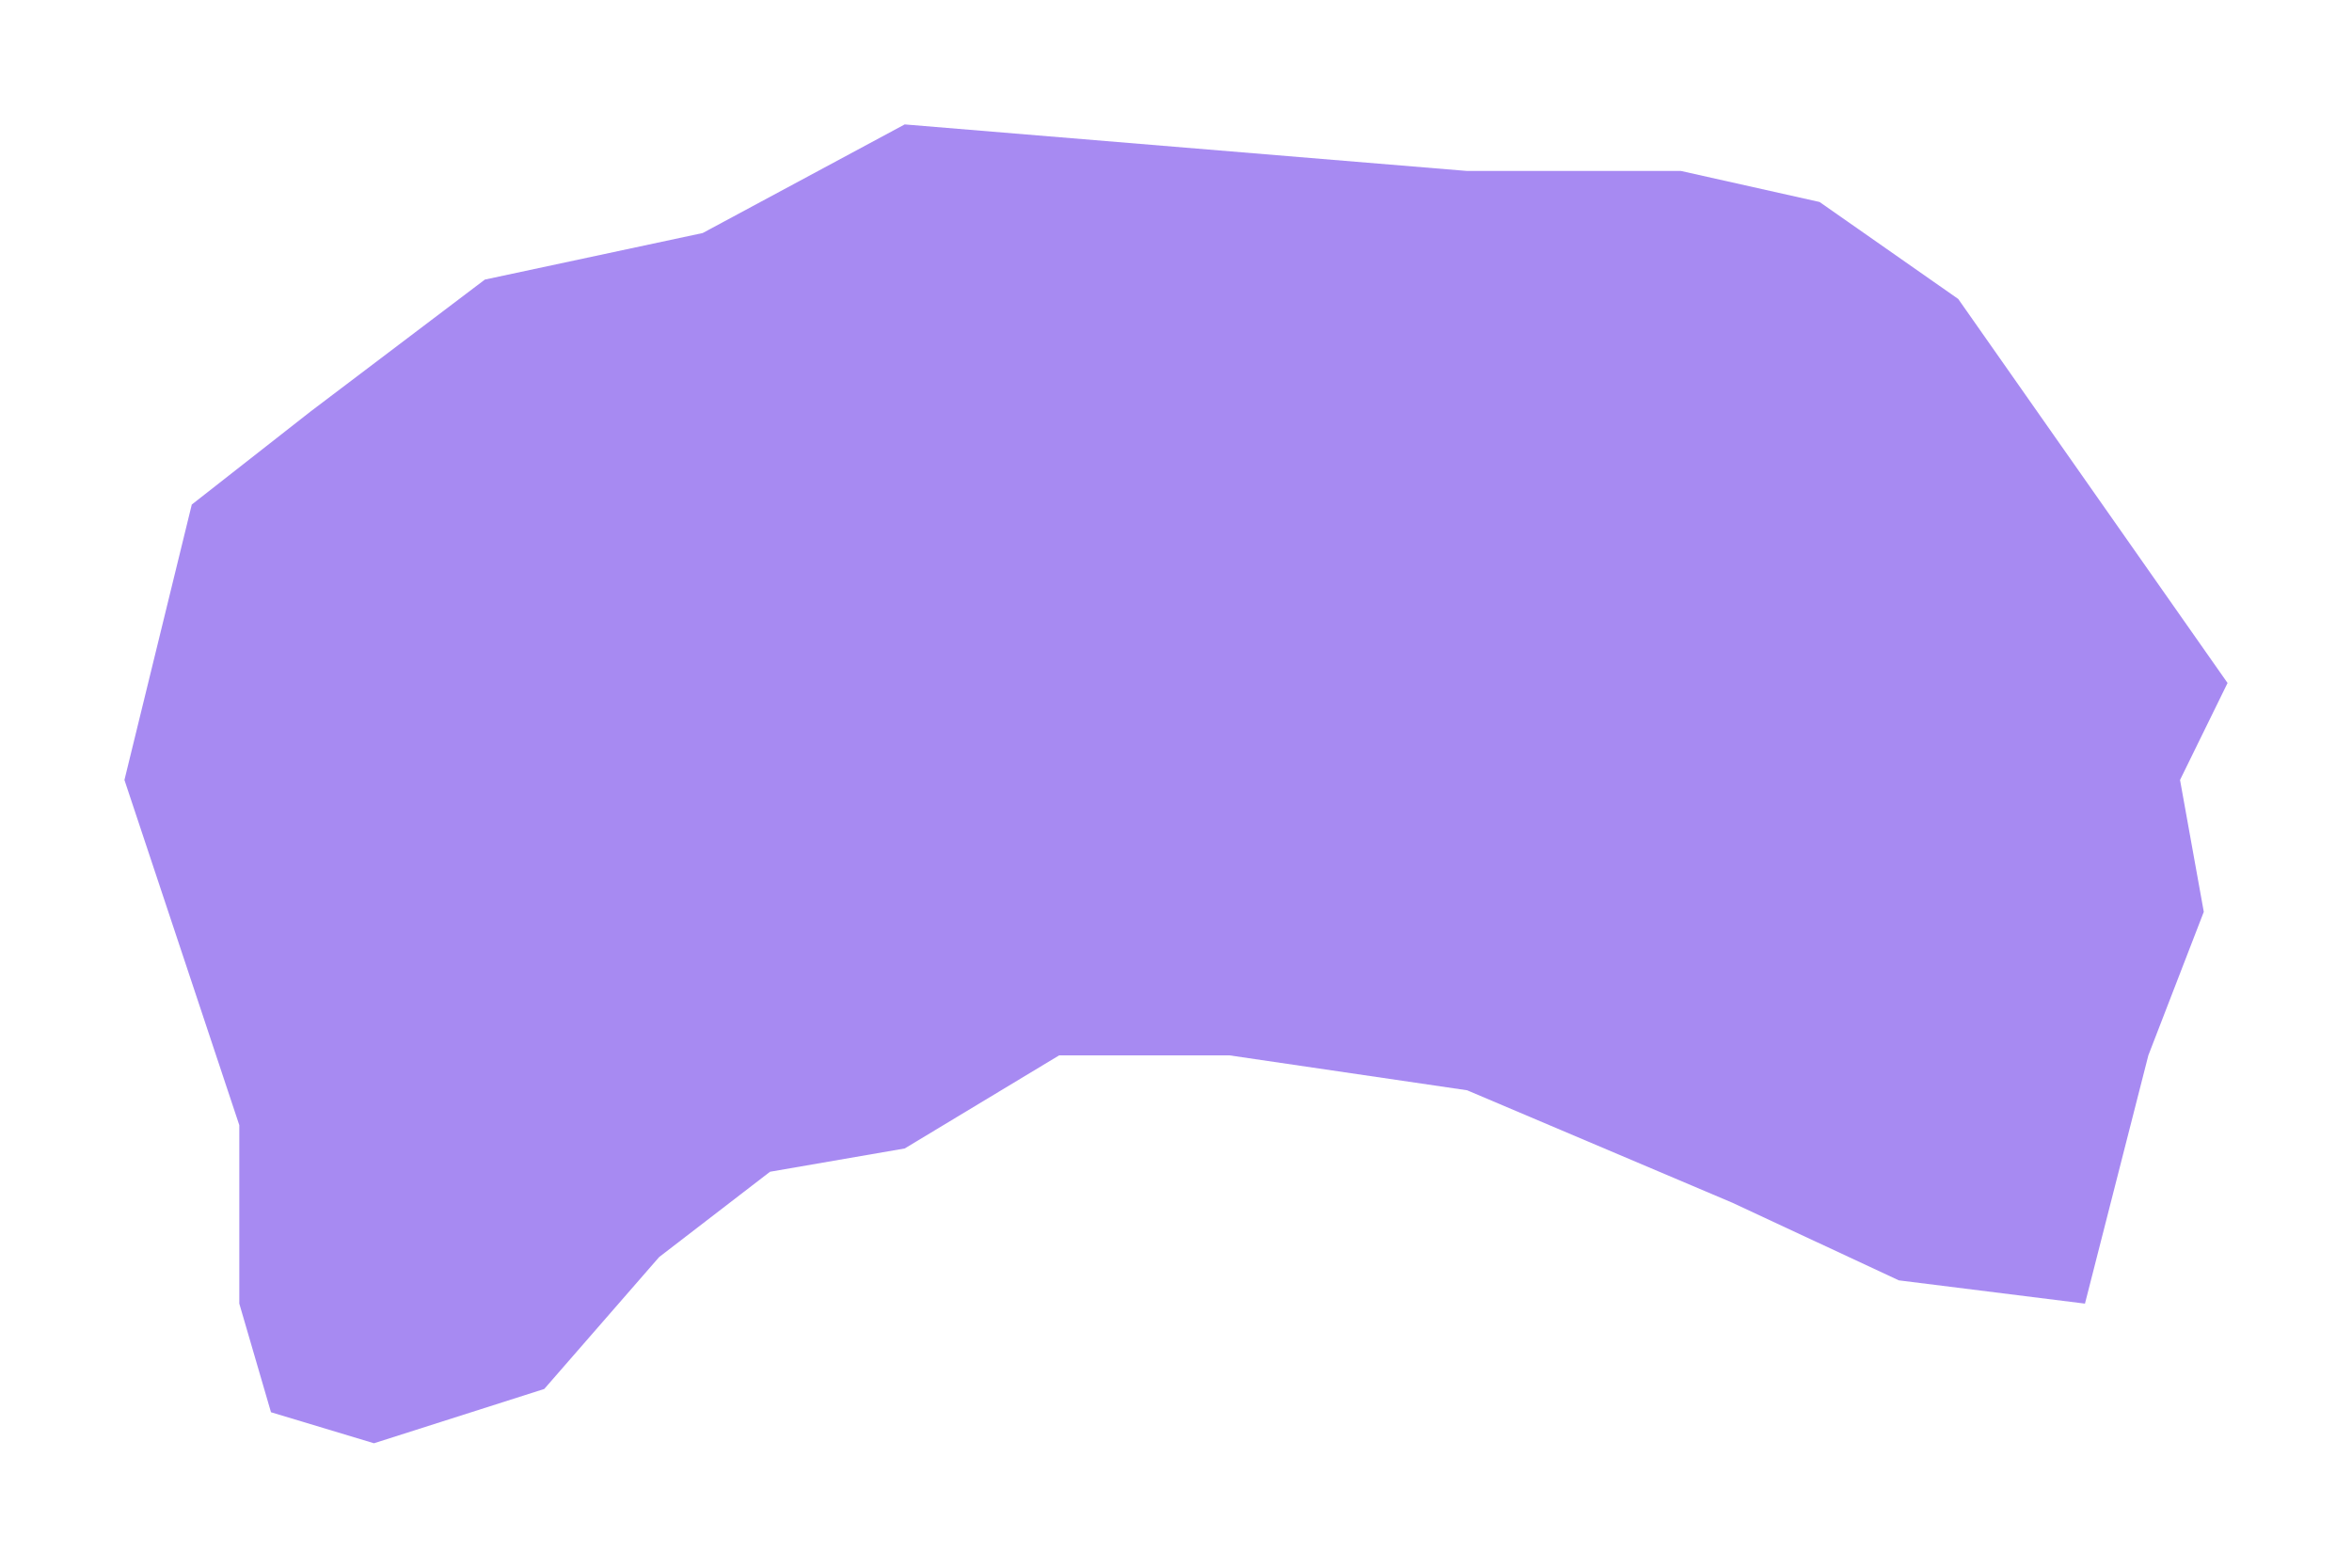 <?xml version="1.0" encoding="UTF-8"?> <svg xmlns="http://www.w3.org/2000/svg" width="189" height="126" viewBox="0 0 189 126" fill="none"> <g style="mix-blend-mode:color" filter="url(#filter0_f_3243_2051)"> <path d="M30.051 116L21.776 113.506L19.23 104.776V90.435L10 62.688L15.411 40.553L24.959 33.071L38.962 22.471L56.467 18.729L72.699 10L117.893 13.741H135.079L146.218 16.235L157.358 24.029L179 54.894L175.181 62.688L177.09 73.288L172.635 84.823L167.542 104.776L152.584 102.906L139.217 96.671L117.893 87.629L98.797 84.823H85.111L72.699 92.306L61.878 94.177L52.966 101.035L43.736 111.635L30.051 116Z" fill="#916DEE" fill-opacity="0.8"></path> </g> <defs> <filter id="filter0_f_3243_2051" x="0" y="0" width="189" height="126" filterUnits="userSpaceOnUse" color-interpolation-filters="sRGB"> <feFlood flood-opacity="0" result="BackgroundImageFix"></feFlood> <feBlend mode="normal" in="SourceGraphic" in2="BackgroundImageFix" result="shape"></feBlend> <feGaussianBlur stdDeviation="5" result="effect1_foregroundBlur_3243_2051"></feGaussianBlur> </filter> </defs> </svg> 